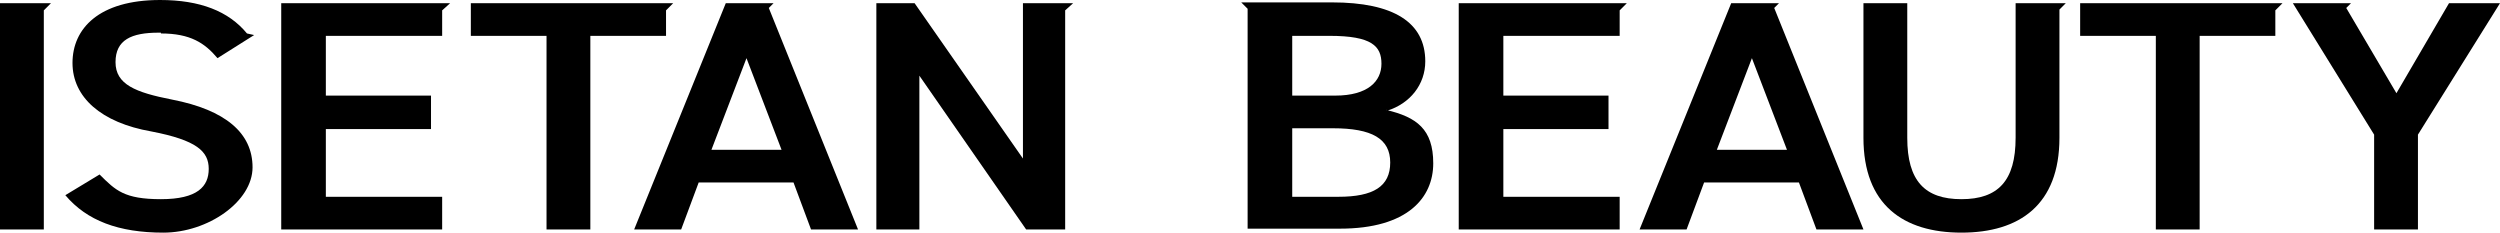<?xml version="1.0" encoding="UTF-8"?>
<svg id="_レイヤー_1" xmlns="http://www.w3.org/2000/svg" version="1.1" viewBox="0 0 313.8 29.2">
  <!-- Generator: Adobe Illustrator 29.0.0, SVG Export Plug-In . SVG Version: 2.1.0 Build 186)  -->
  <polygon points="128.4 19.9 114.8 .4 110 .4 110 28.8 115.4 28.8 115.4 9.5 128.8 28.8 133.7 28.8 133.7 1.3 134.7 .4 128.4 .4 128.4 19.9"/>
  <path d="M97.2.4h-6.1l-11.5,28.4h5.9l2.2-5.9h11.9l2.2,5.9h5.9L96.5,1l.6-.6h0ZM98.1,18.8h-8.8l4.4-11.5,4.4,11.5h0Z"/>
  <path d="M223.4.4h-6.1l-11.5,28.4h5.9l2.2-5.9h11.9l2.2,5.9h5.9l-11.2-27.8.6-.6h0ZM224.3,18.8h-8.8l4.4-11.5,4.4,11.5h0Z"/>
  <polygon points="83.6 1.3 84.5 .4 59.1 .4 59.1 4.5 68.6 4.5 68.6 28.8 74.1 28.8 74.1 4.5 83.6 4.5 83.6 1.3"/>
  <polygon points="261.1 4.5 270.6 4.5 270.6 28.8 276.1 28.8 276.1 4.5 285.6 4.5 285.6 1.3 286.5 .4 261.1 .4 261.1 4.5"/>
  <polygon points="35.3 28.8 55.5 28.8 55.5 24.7 40.9 24.7 40.9 16.2 54.1 16.2 54.1 12 40.9 12 40.9 4.5 55.5 4.5 55.5 1.3 56.5 .4 35.3 .4 35.3 28.8"/>
  <polygon points="183.1 28.8 203.3 28.8 203.3 24.7 188.7 24.7 188.7 16.2 201.9 16.2 201.9 12 188.7 12 188.7 4.5 203.3 4.5 203.3 1.3 204.2 .4 183.1 .4 183.1 28.8"/>
  <path d="M253,17.3c0,5.4-2.2,7.7-6.8,7.7s-6.8-2.3-6.8-7.7V.4h-5.5v16.9c0,8.4,5,11.9,12.3,11.9s12.3-3.5,12.3-11.9V1.2l.8-.8h-6.3v16.9Z"/>
  <path d="M174.1,13.9c2.9-.9,4.8-3.3,4.8-6.2,0-4.9-4-7.4-11.7-7.4h-11.4l.8.8v27.6h11.6c8.5,0,11.7-3.9,11.7-8.2s-2.1-5.8-5.9-6.7h.1ZM162.2,4.5h4.7c5.3,0,6.5,1.3,6.5,3.5s-1.7,4-5.8,4h-5.4v-7.5ZM168,24.7h-5.8v-8.6h5.1c4.9,0,7.2,1.3,7.2,4.3s-2.1,4.3-6.5,4.3h0Z"/>
  <polygon points="300.8 11.7 294.5 1 295.1 .4 287.8 .4 298 16.9 298 28.8 303.5 28.8 303.5 16.9 313.8 .4 307.4 .4 300.8 11.7"/>
  <path d="M20.2,4.2c3.7,0,5.5,1.2,7.1,3.1l4.6-2.9-.9-.2C28.7,1.4,25.1,0,20.1,0c-7.7,0-11,3.6-11,7.9s3.6,7.5,9.9,8.6c5.7,1.1,7.2,2.5,7.2,4.7s-1.4,3.8-6,3.8-5.7-1.1-7.7-3.1l-4.3,2.6c2.7,3.2,6.7,4.7,12.3,4.7s11.2-3.9,11.2-8.2-3.4-7.2-10.1-8.5c-4.6-.9-7.1-1.9-7.1-4.7s2-3.7,5.4-3.7h.3Z"/>
  <polygon points="0 28.8 5.5 28.8 5.5 1.3 6.4 .4 0 .4 0 28.8"/>
</svg>
